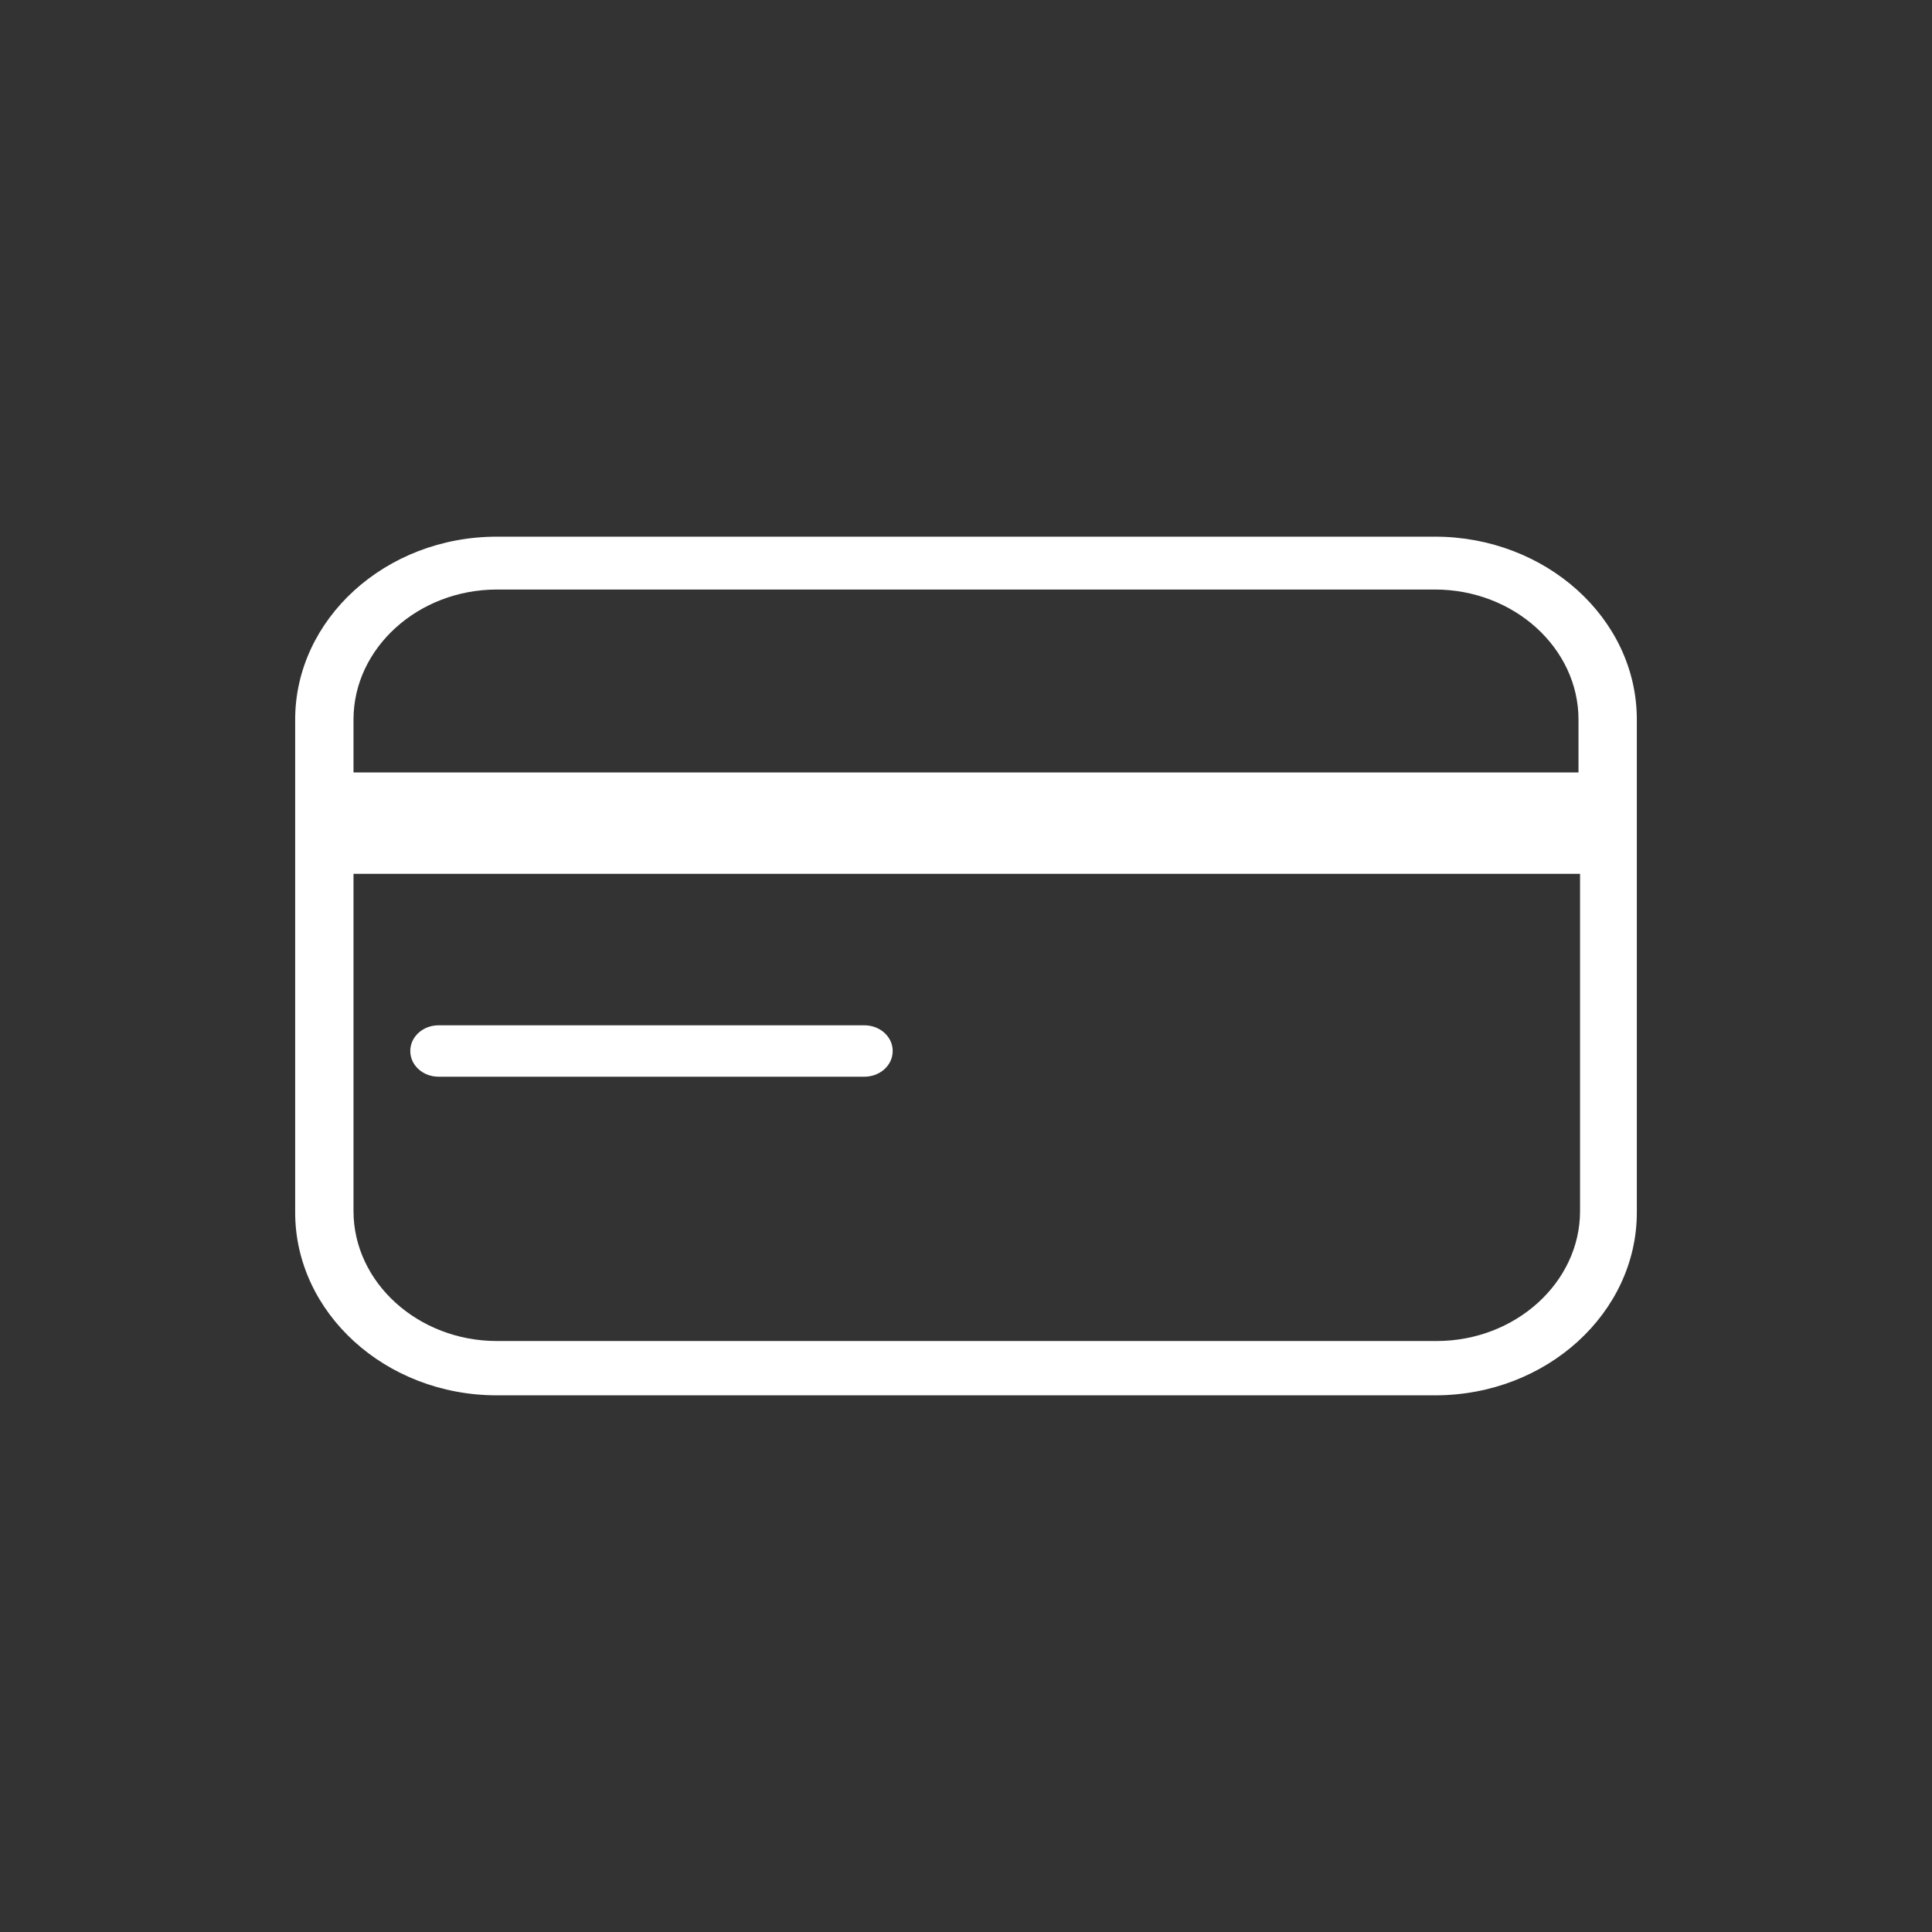 <svg width="36" height="36" viewBox="0 0 36 36" fill="none" xmlns="http://www.w3.org/2000/svg">
<rect x="0" y="0" width="36" height="36" fill="#333333" stroke="none"/>
<g clip-path="url(#clip0_32392_369266)">
<path d="M9.26 26H26.74C28.826 26 30.5 24.456 30.5 22.592V13.408C30.5 11.518 28.796 10 26.74 10H9.26C7.175 10 5.5 11.544 5.5 13.408V22.592C5.5 24.456 7.175 26 9.26 26ZM6.587 13.408C6.587 12.076 7.791 10.985 9.26 10.985H26.74C28.209 10.985 29.413 12.076 29.413 13.408V14.393H6.587V13.408ZM6.587 16.283H18.015H29.442V22.566C29.442 23.897 28.238 24.988 26.769 24.988H9.26C7.791 24.988 6.587 23.897 6.587 22.566V16.283Z" fill="white"/>
<path d="M8.173 20.063H16.105C16.399 20.063 16.634 19.85 16.634 19.584C16.634 19.318 16.399 19.105 16.105 19.105H8.173C7.88 19.105 7.645 19.318 7.645 19.584C7.645 19.85 7.88 20.063 8.173 20.063Z" fill="white"/>
</g>
<defs>
<clipPath id="clip0_32392_369266">
<rect width="36" height="36" rx="18" fill="white"/>
</clipPath>
</defs>
</svg>
